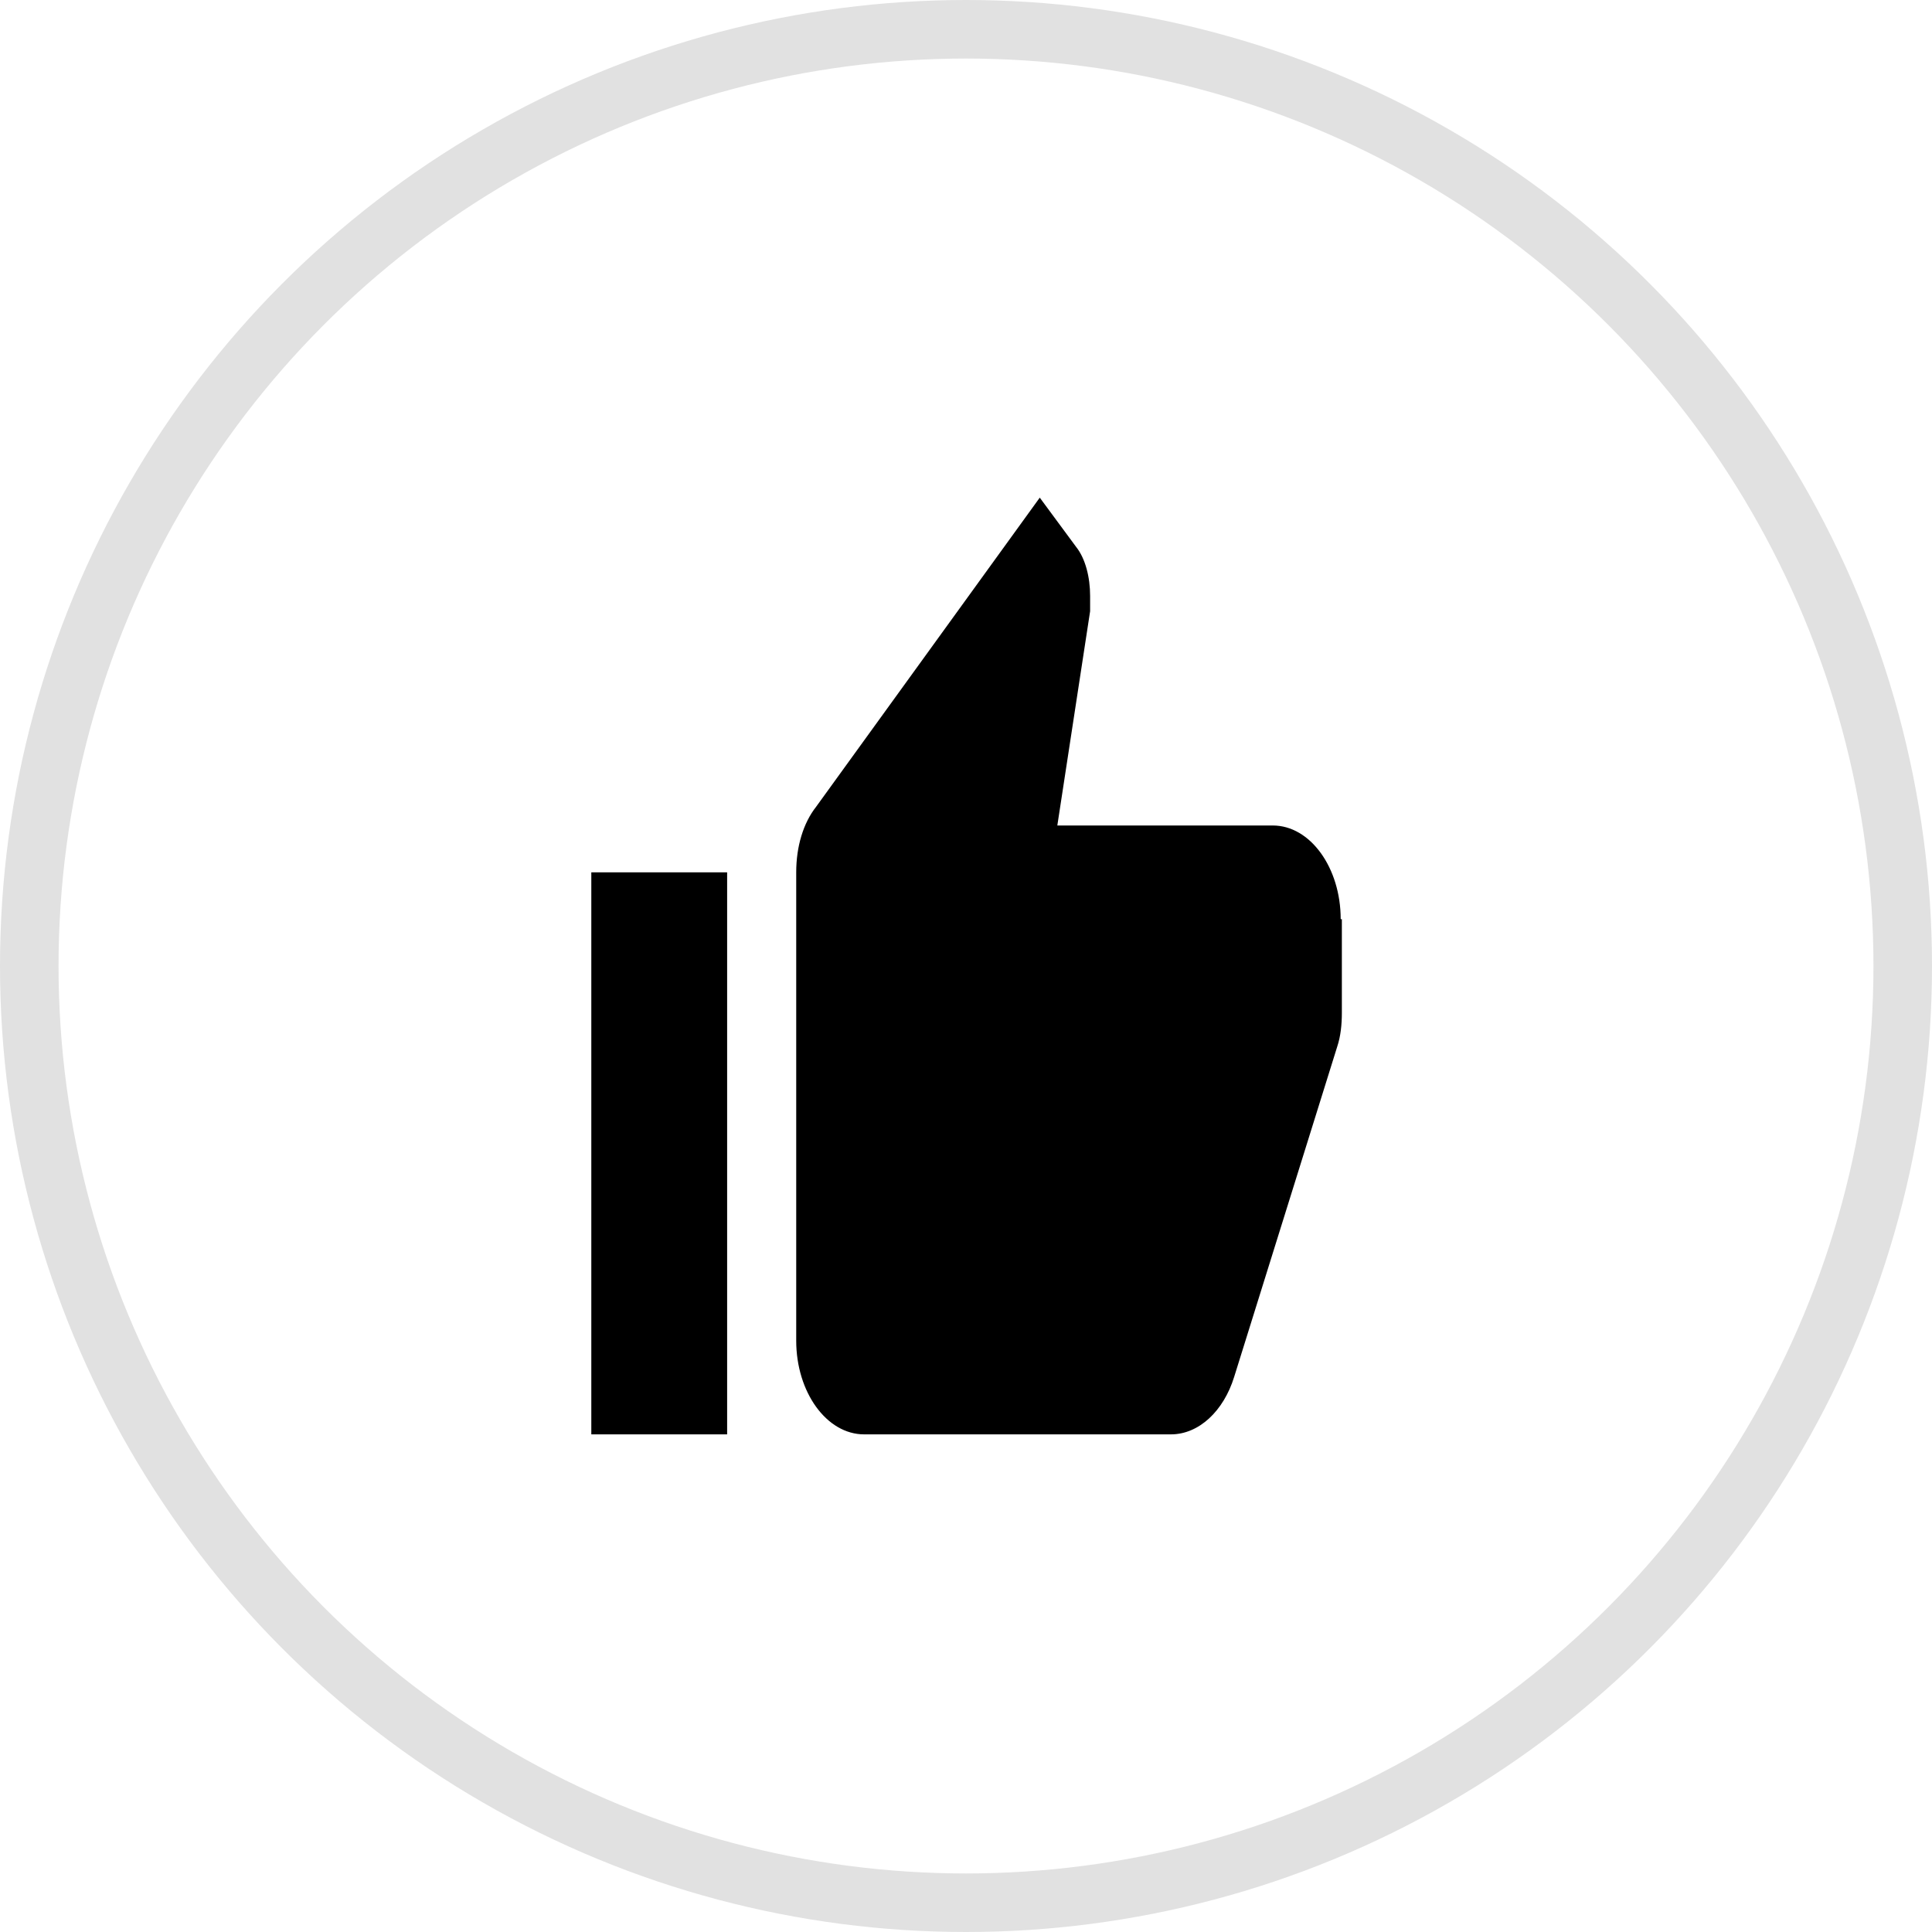 <svg xmlns="http://www.w3.org/2000/svg" id="Layer_1" data-name="Layer 1" viewBox="0 0 16.5 16.5"><defs><style>      .cls-1 {        fill: none;        stroke: #e1e1e1;        stroke-miterlimit: 10;        stroke-width: .5px;      }    </style></defs><circle class="cls-1" cx="8.25" cy="8.25" r="8"></circle><path d="m5.05,12.25h1.16v-4.8h-1.16v4.8Zm6.4-4.4c0-.44-.26-.8-.58-.8h-1.84l.28-1.83v-.13c0-.16-.04-.32-.12-.42l-.31-.42-1.91,2.64c-.11.14-.17.34-.17.56v4c0,.44.26.8.58.8h2.62c.24,0,.45-.2.54-.49l.88-2.82c.03-.09.04-.19.04-.29v-.8Z"></path></svg>